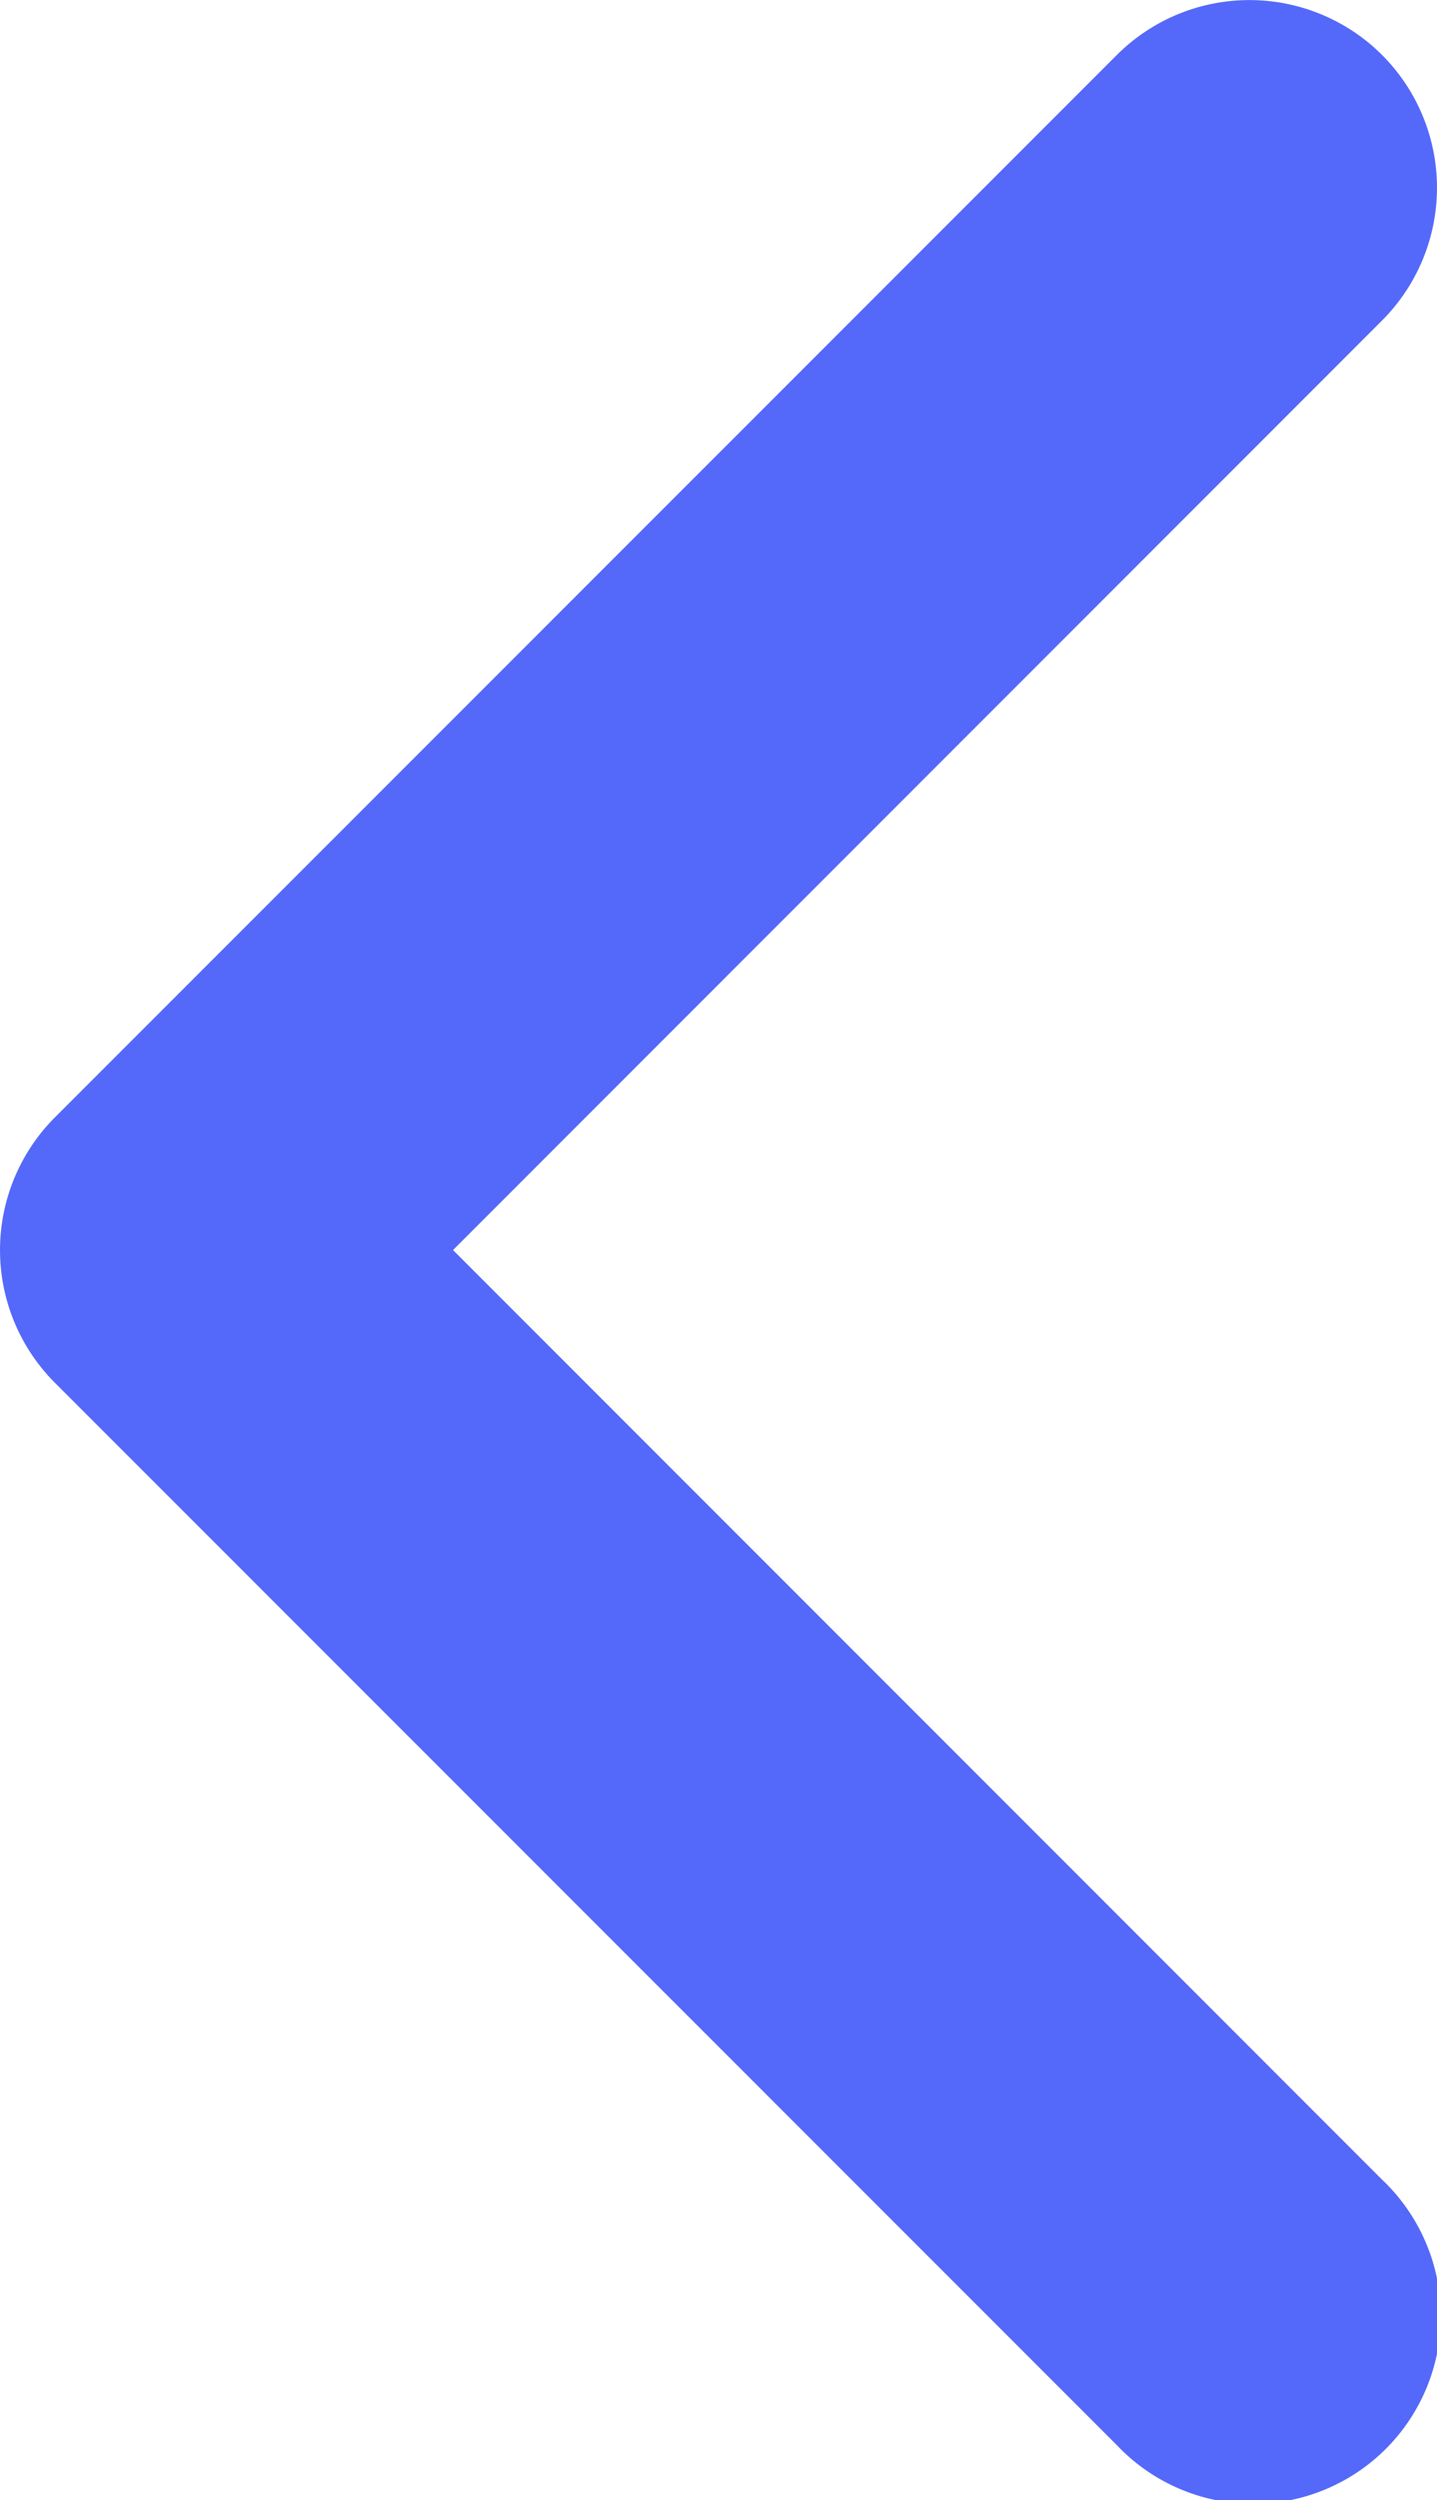 <svg id="arrow-right-bold" xmlns="http://www.w3.org/2000/svg" width="27.406" height="47.656" viewBox="0 0 27.406 47.656">
  <path id="Path_30" data-name="Path 30" d="M87.158,17.381a3.58,3.58,0,0,1,0,5.061L69.44,40.161,87.158,57.88A3.579,3.579,0,1,1,82.1,62.941L61.848,42.692a3.58,3.58,0,0,1,0-5.061L82.1,17.381A3.579,3.579,0,0,1,87.158,17.381Z" transform="translate(-60.8 -16.333)" fill="#5468fa"/>
</svg>
